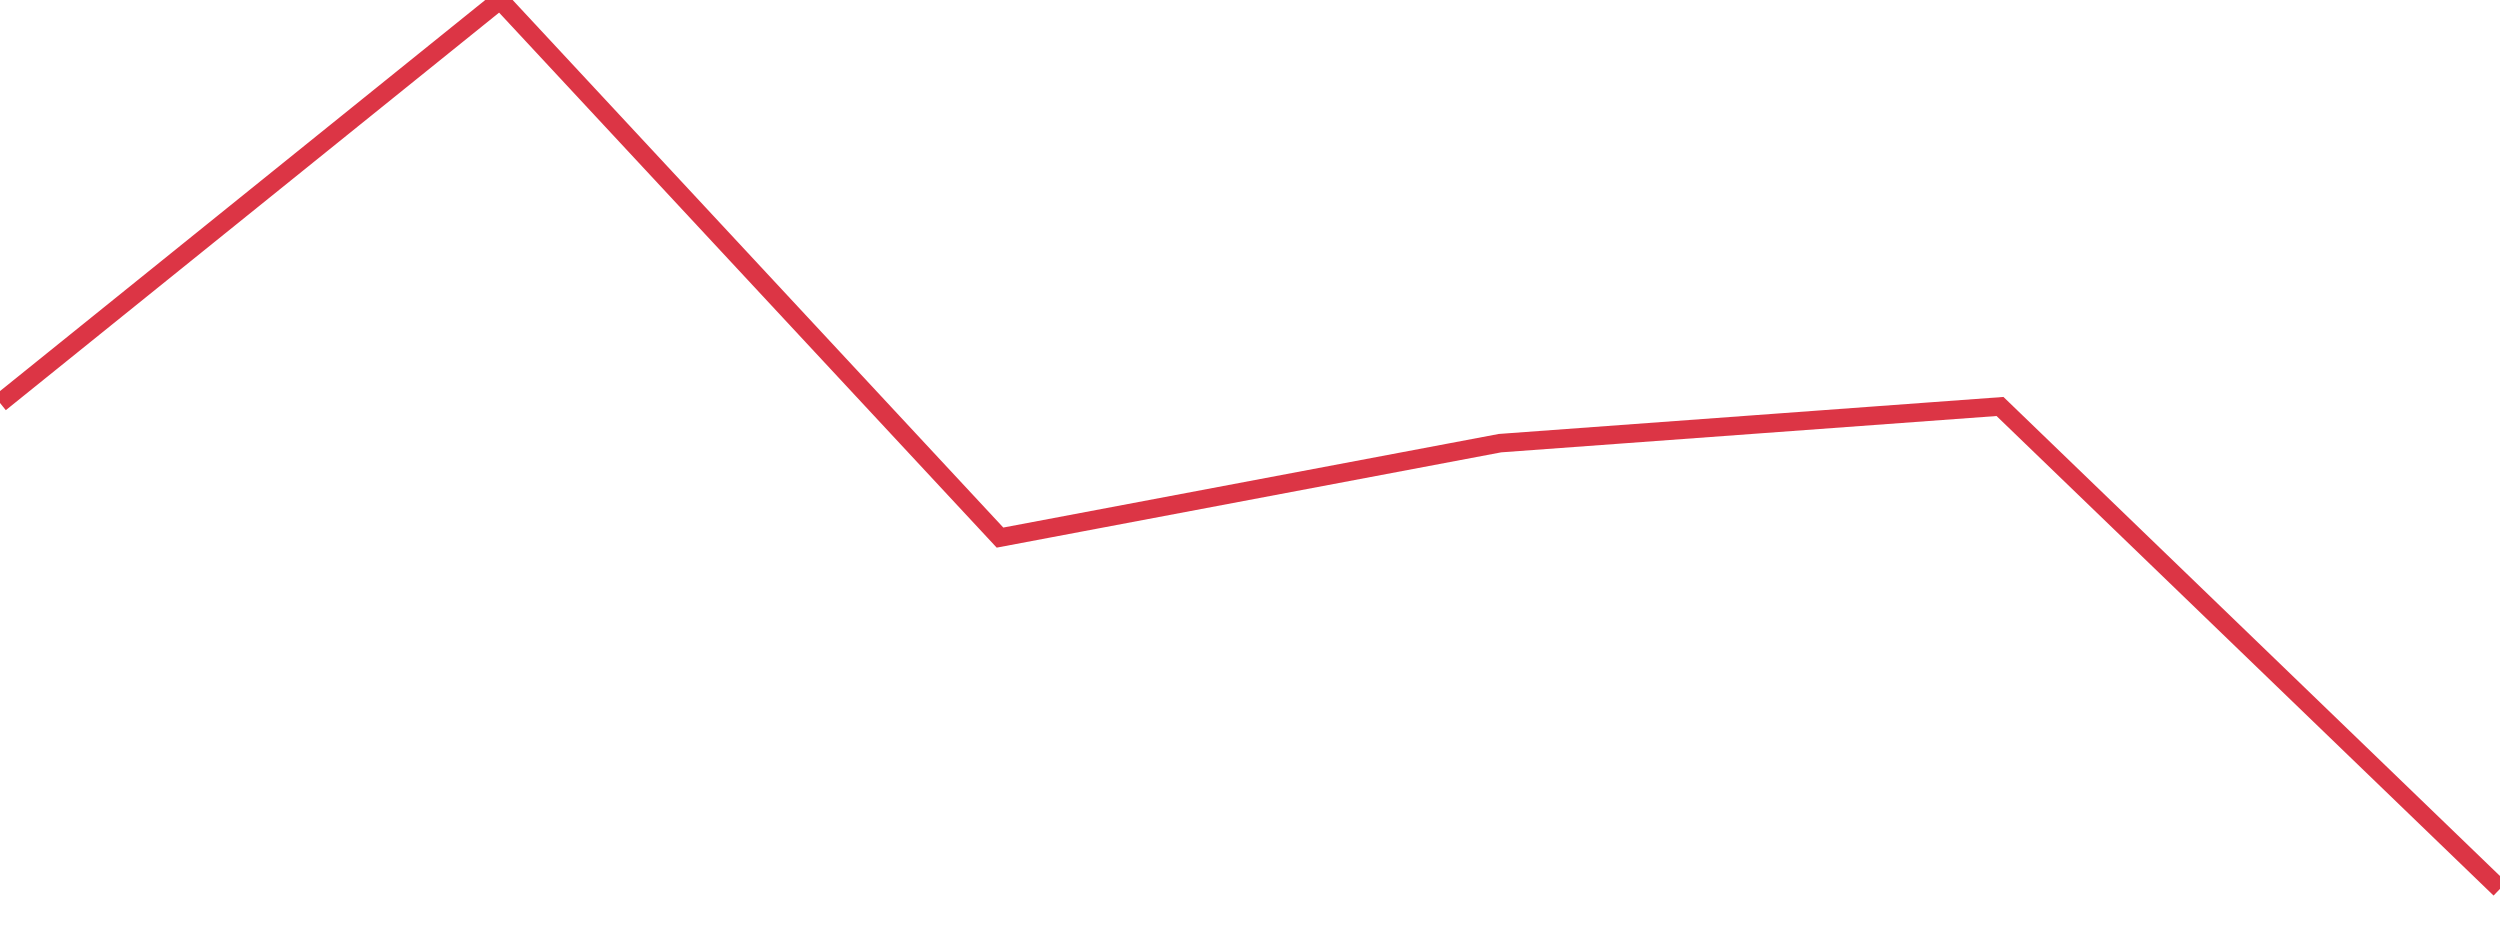 <?xml version="1.0" standalone="no"?>
<!DOCTYPE svg PUBLIC "-//W3C//DTD SVG 1.1//EN" "http://www.w3.org/Graphics/SVG/1.1/DTD/svg11.dtd">
<svg width="135" height="50" viewBox="0 0 135 50" preserveAspectRatio="none" class="sparkline" xmlns="http://www.w3.org/2000/svg"
xmlns:xlink="http://www.w3.org/1999/xlink"><path  class="sparkline--line" d="M 0 21.76 L 0 21.76 L 27 0 L 54 29.03 L 81 23.93 L 108 21.95 L 135 48" fill="none" stroke-width="1" stroke="#dc3545"></path></svg>
